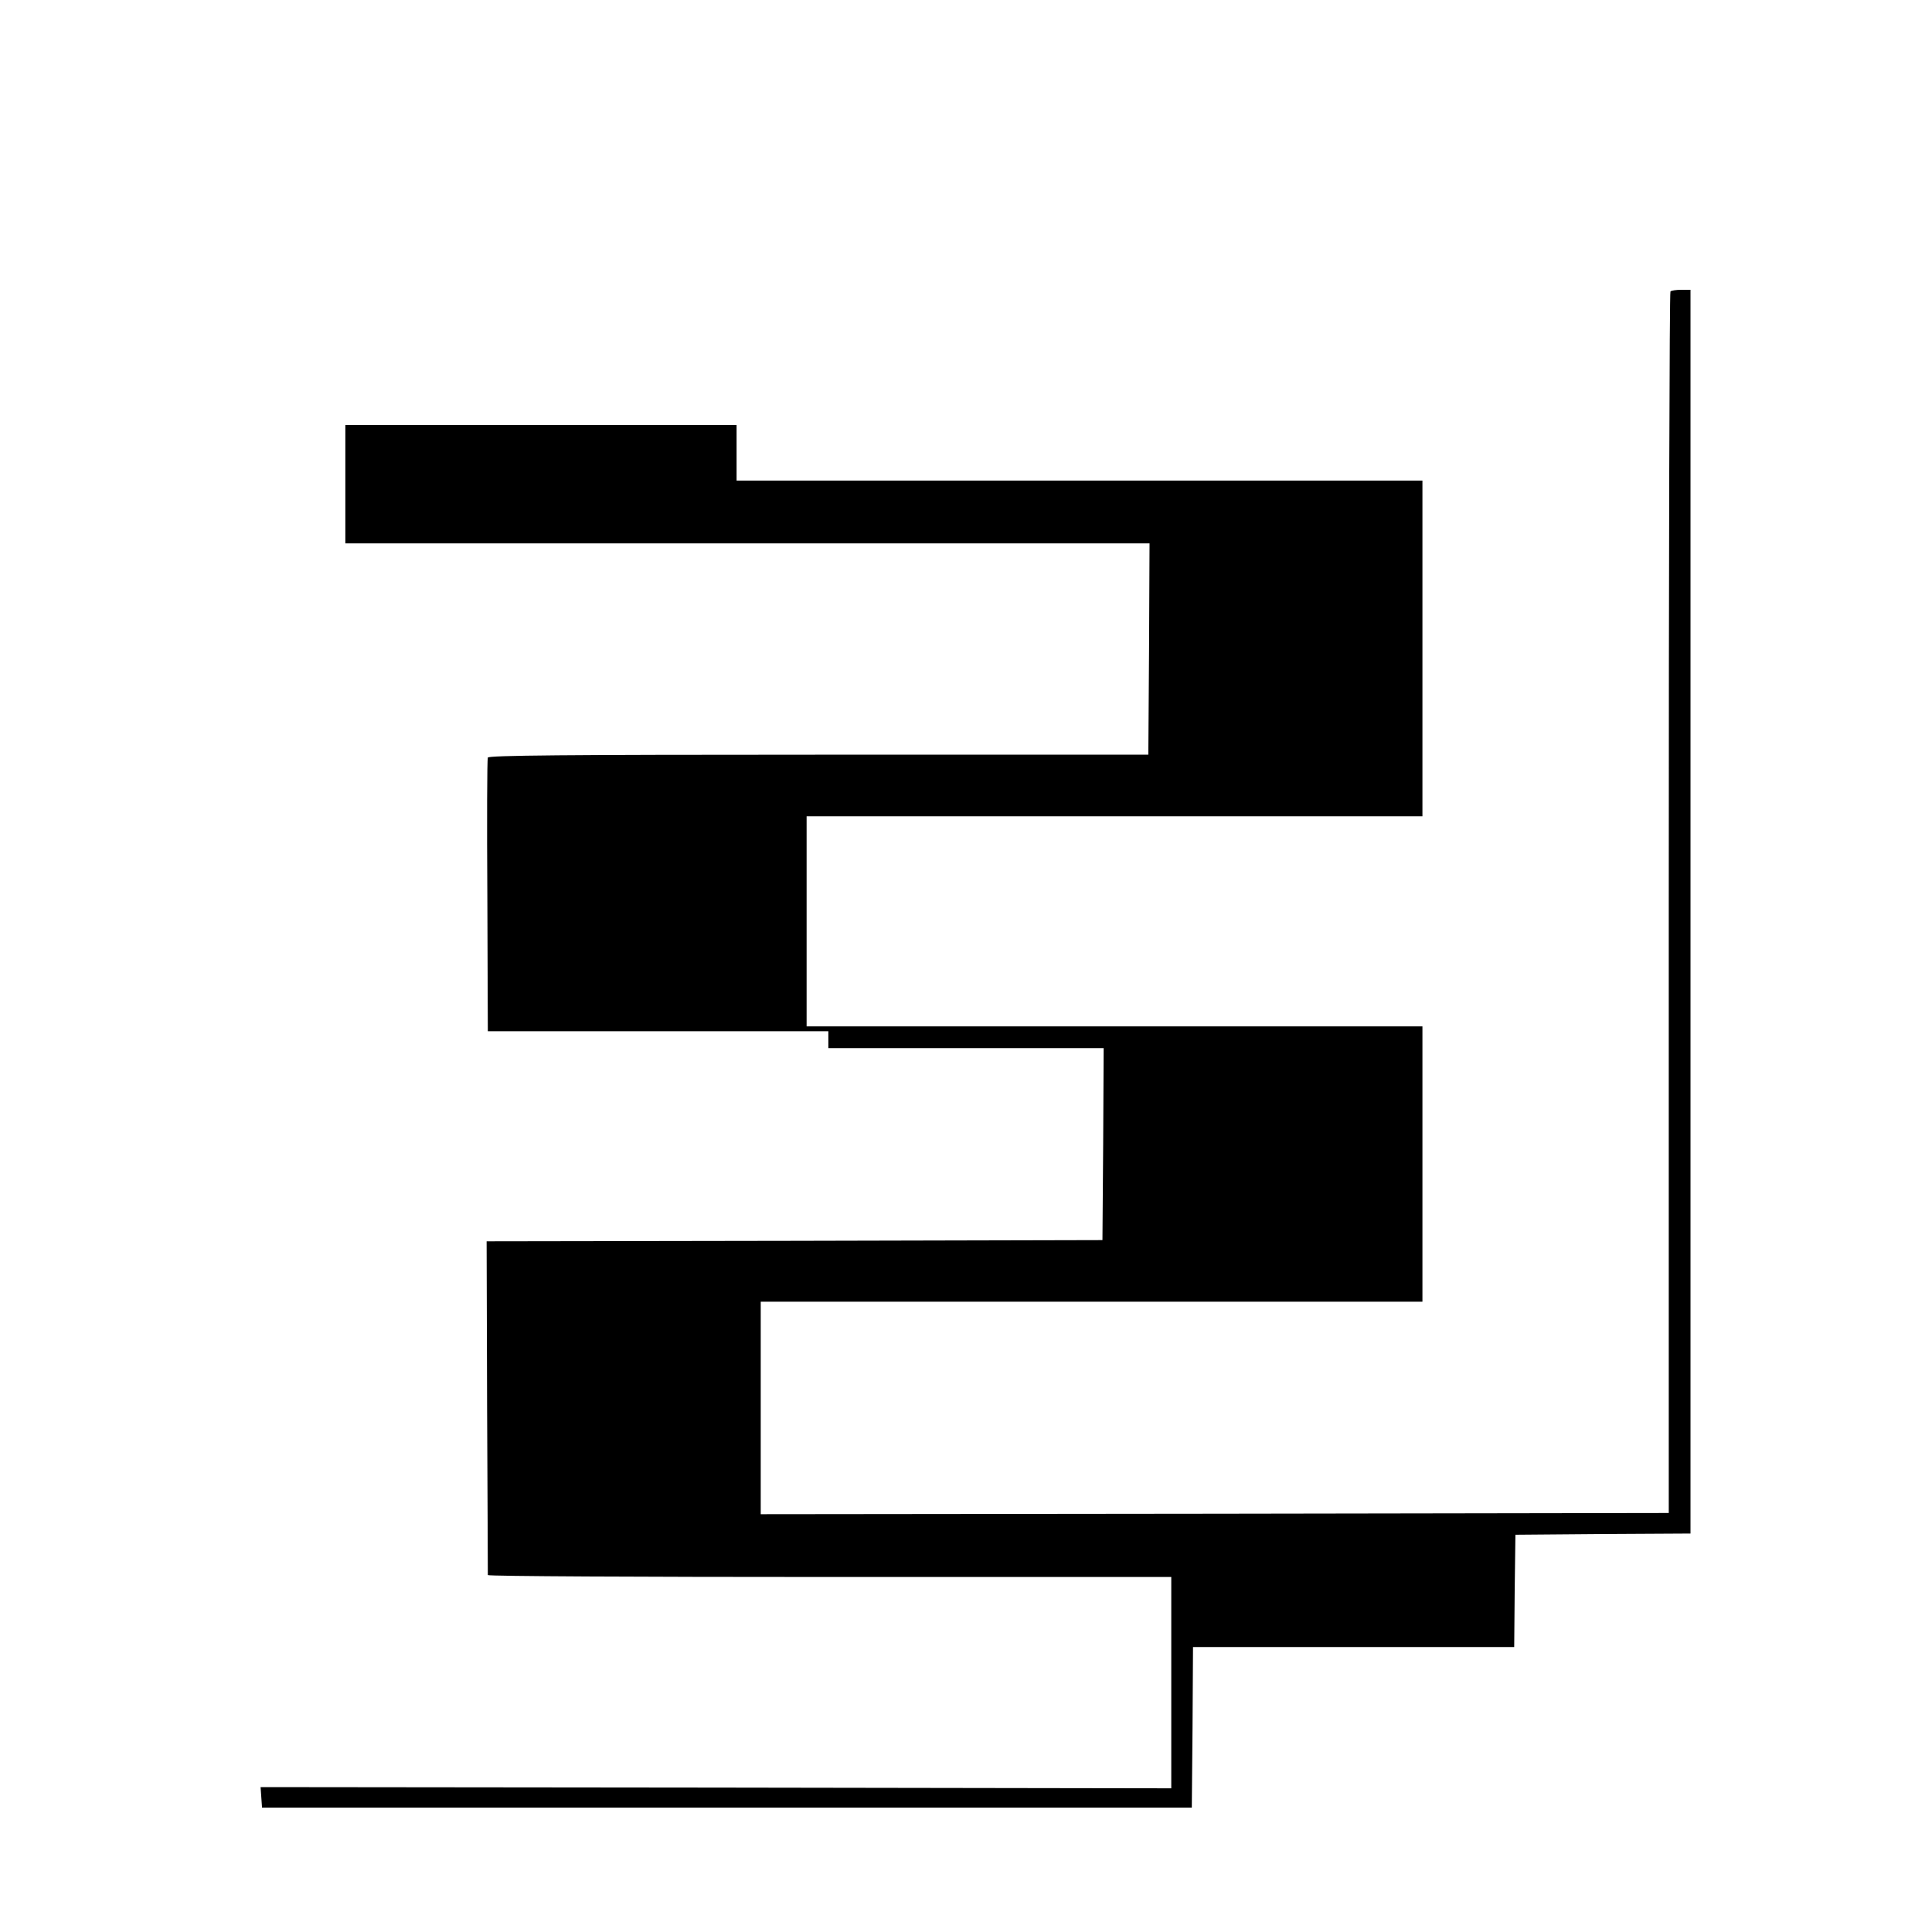 <?xml version="1.0" standalone="no"?>
<!DOCTYPE svg PUBLIC "-//W3C//DTD SVG 20010904//EN"
 "http://www.w3.org/TR/2001/REC-SVG-20010904/DTD/svg10.dtd">
<svg version="1.0" xmlns="http://www.w3.org/2000/svg"
 width="800pt" height="800pt" viewBox="0 0 800 800"
 preserveAspectRatio="xMidYMid meet">
<g transform="translate(0,800) scale(0.1,-0.1)"
fill="#000000" stroke="none">
<path d="M6917 6793 c-4 -3 -7 -1143 -7 -2532 l0 -2526 -1880 -3 -1880 -2 0
440 0 440 1370 0 1370 0 0 570 0 570 -1275 0 -1275 0 0 435 0 435 1275 0 1275
0 0 695 0 695 -1420 0 -1420 0 0 115 0 115 -810 0 -810 0 0 -245 0 -245 1665
0 1665 0 -2 -437 -3 -438 -1365 0 c-1059 0 -1366 -3 -1370 -12 -3 -7 -4 -264
-2 -573 l2 -560 705 0 705 0 0 -35 0 -35 570 0 570 0 -2 -397 -3 -398 -1275
-3 -1275 -2 2 -688 c2 -378 3 -690 3 -694 0 -5 637 -8 1415 -8 l1415 0 0 -437
0 -438 -1886 3 -1885 2 3 -42 3 -43 1925 0 1925 0 3 332 2 333 665 0 665 0 2
233 3 232 363 3 362 2 0 2575 0 2575 -38 0 c-21 0 -42 -3 -45 -7z"/>
</g>
</svg>
